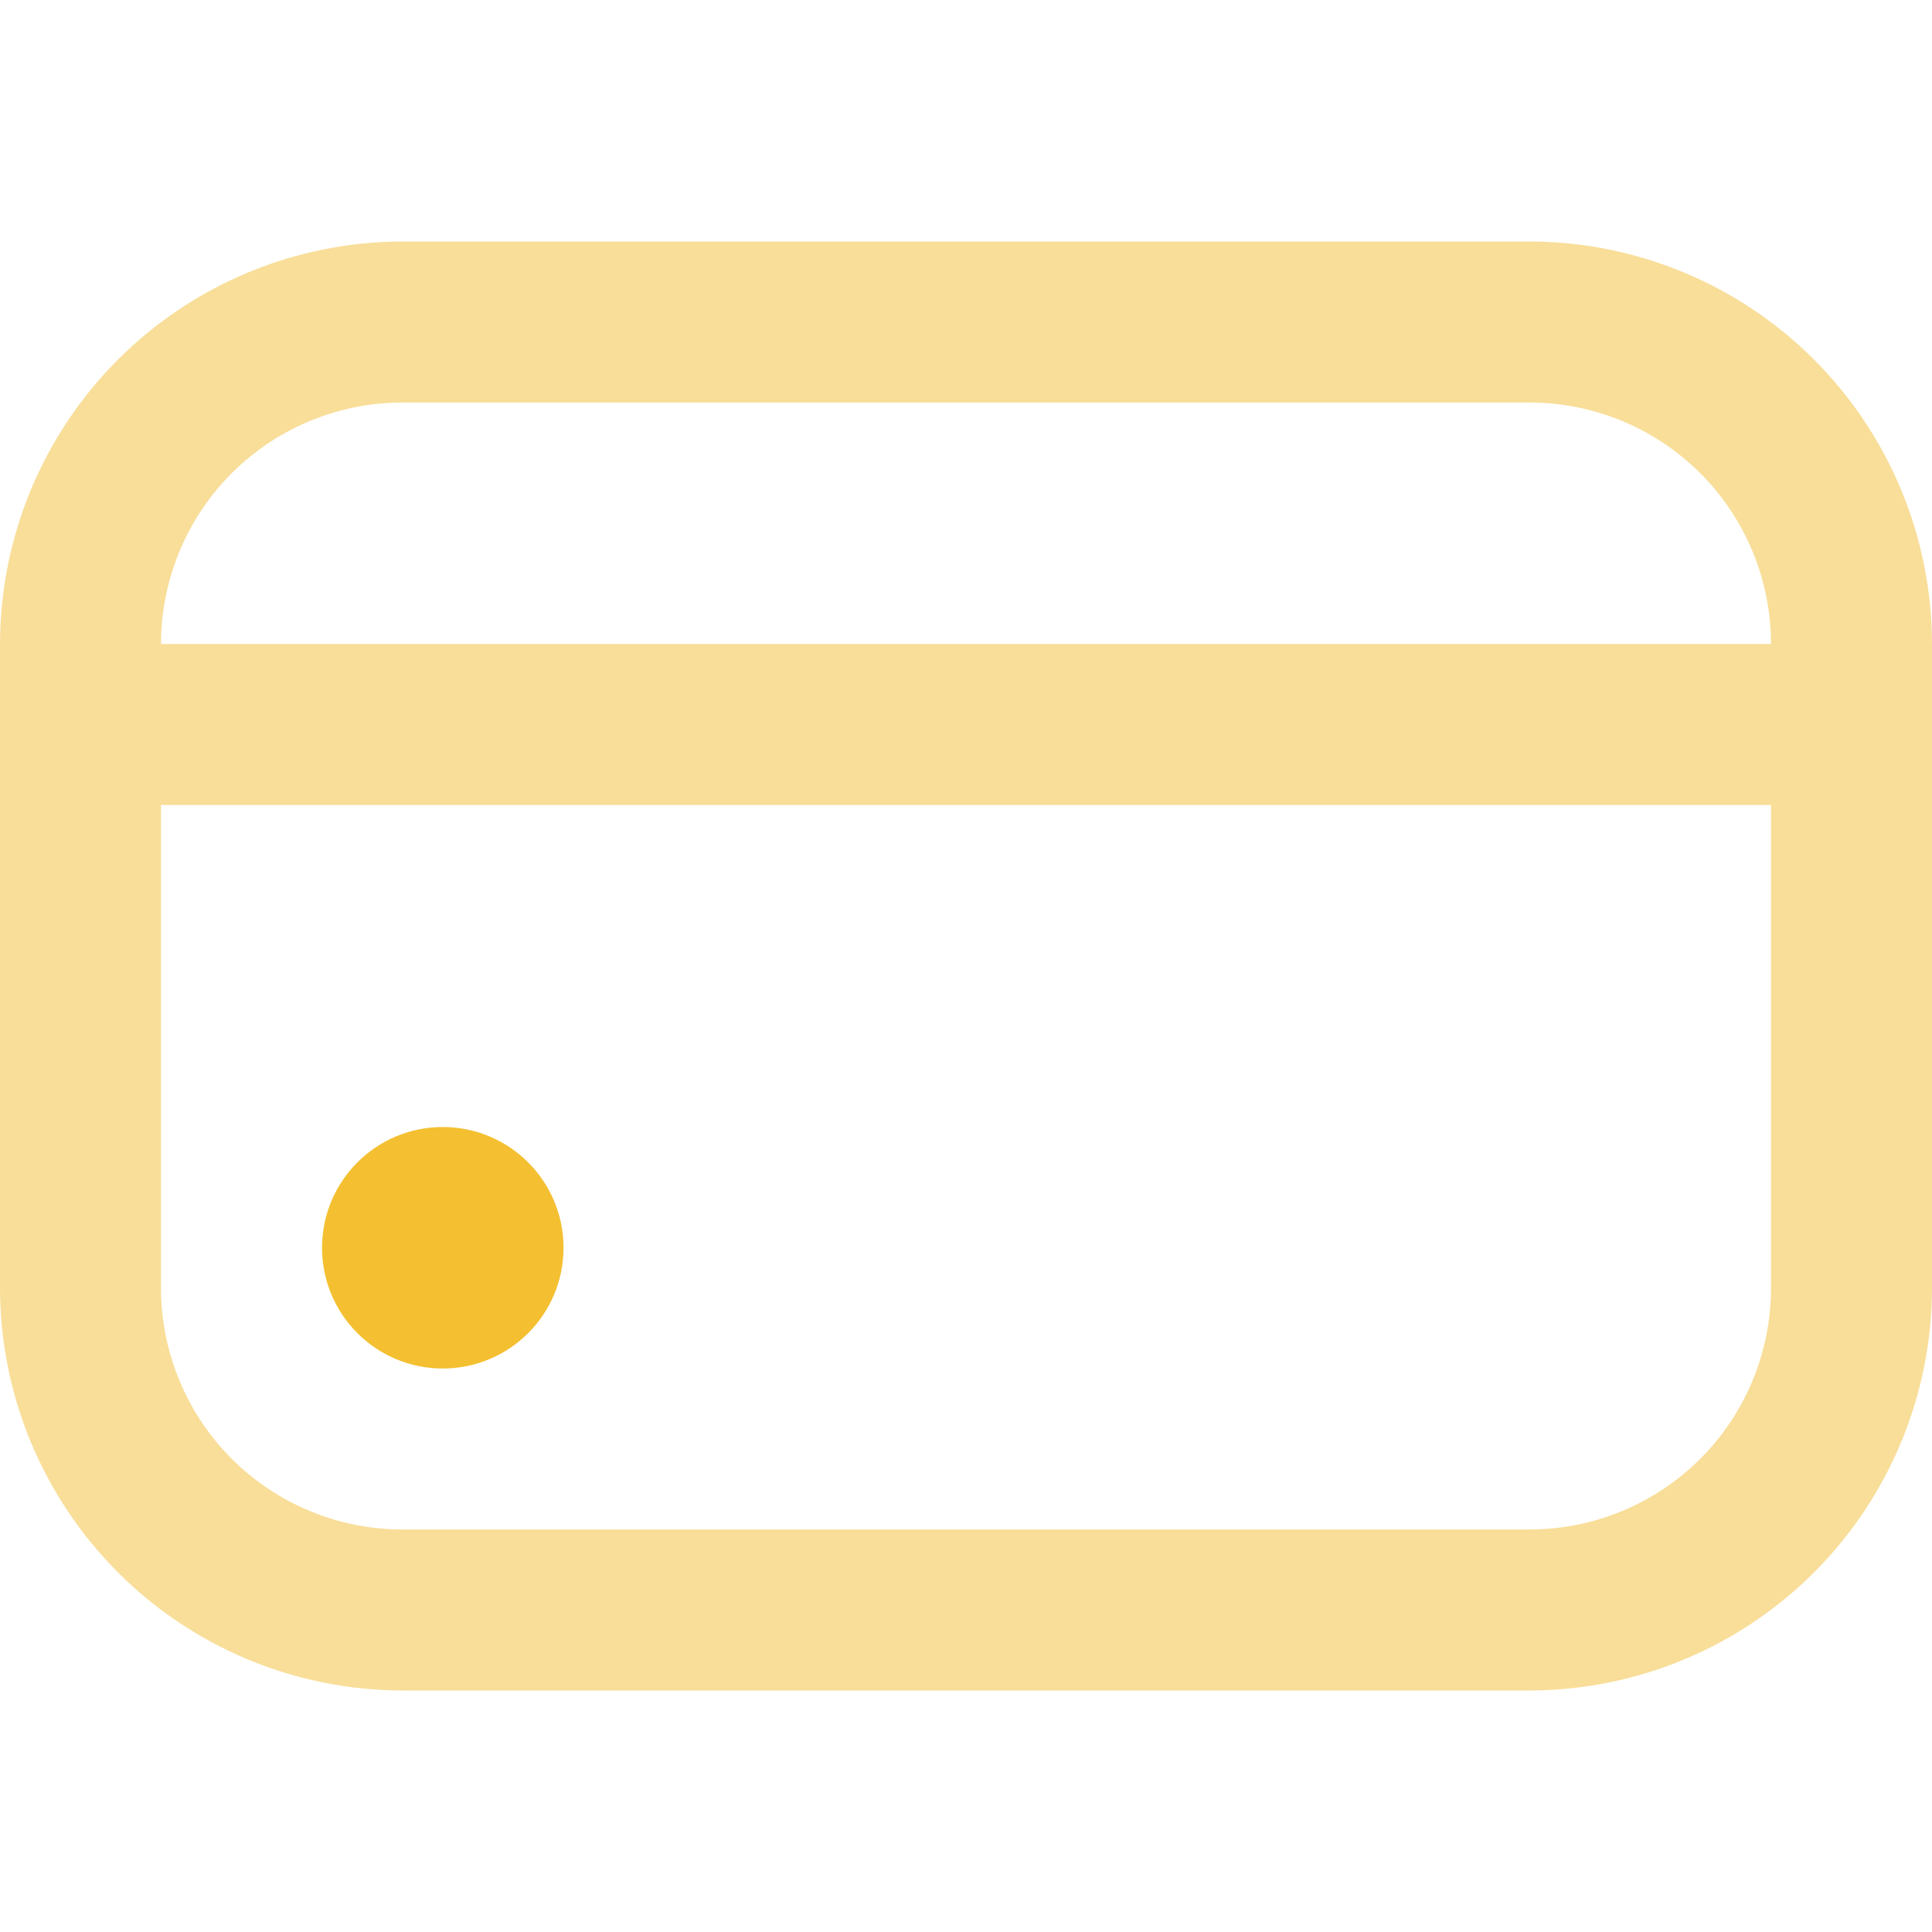 <svg width="47" height="47" viewBox="0 0 47 47" fill="none" xmlns="http://www.w3.org/2000/svg">
<g clip-path="url(#clip0_339_1199)">
<path d="M10.771 33.292C12.394 33.292 13.709 31.977 13.709 30.355C13.709 28.732 12.394 27.417 10.771 27.417C9.149 27.417 7.834 28.732 7.834 30.355C7.834 31.977 9.149 33.292 10.771 33.292Z" fill="#F4C031"/>
<path d="M37.208 5.875H9.792C7.196 5.878 4.707 6.911 2.871 8.746C1.036 10.582 0.003 13.071 0 15.667L0 31.333C0.003 33.929 1.036 36.418 2.871 38.254C4.707 40.089 7.196 41.122 9.792 41.125H37.208C39.804 41.122 42.293 40.089 44.129 38.254C45.964 36.418 46.997 33.929 47 31.333V15.667C46.997 13.071 45.964 10.582 44.129 8.746C42.293 6.911 39.804 5.878 37.208 5.875ZM9.792 9.792H37.208C38.767 9.792 40.261 10.411 41.363 11.512C42.464 12.614 43.083 14.108 43.083 15.667H3.917C3.917 14.108 4.536 12.614 5.637 11.512C6.739 10.411 8.234 9.792 9.792 9.792ZM37.208 37.208H9.792C8.234 37.208 6.739 36.589 5.637 35.488C4.536 34.386 3.917 32.892 3.917 31.333V19.583H43.083V31.333C43.083 32.892 42.464 34.386 41.363 35.488C40.261 36.589 38.767 37.208 37.208 37.208Z" fill="#F8DE99"/>
</g>
<defs>
<clipPath id="clip0_339_1199">
<rect width="47" height="47" fill="white"/>
</clipPath>
</defs>
</svg>
